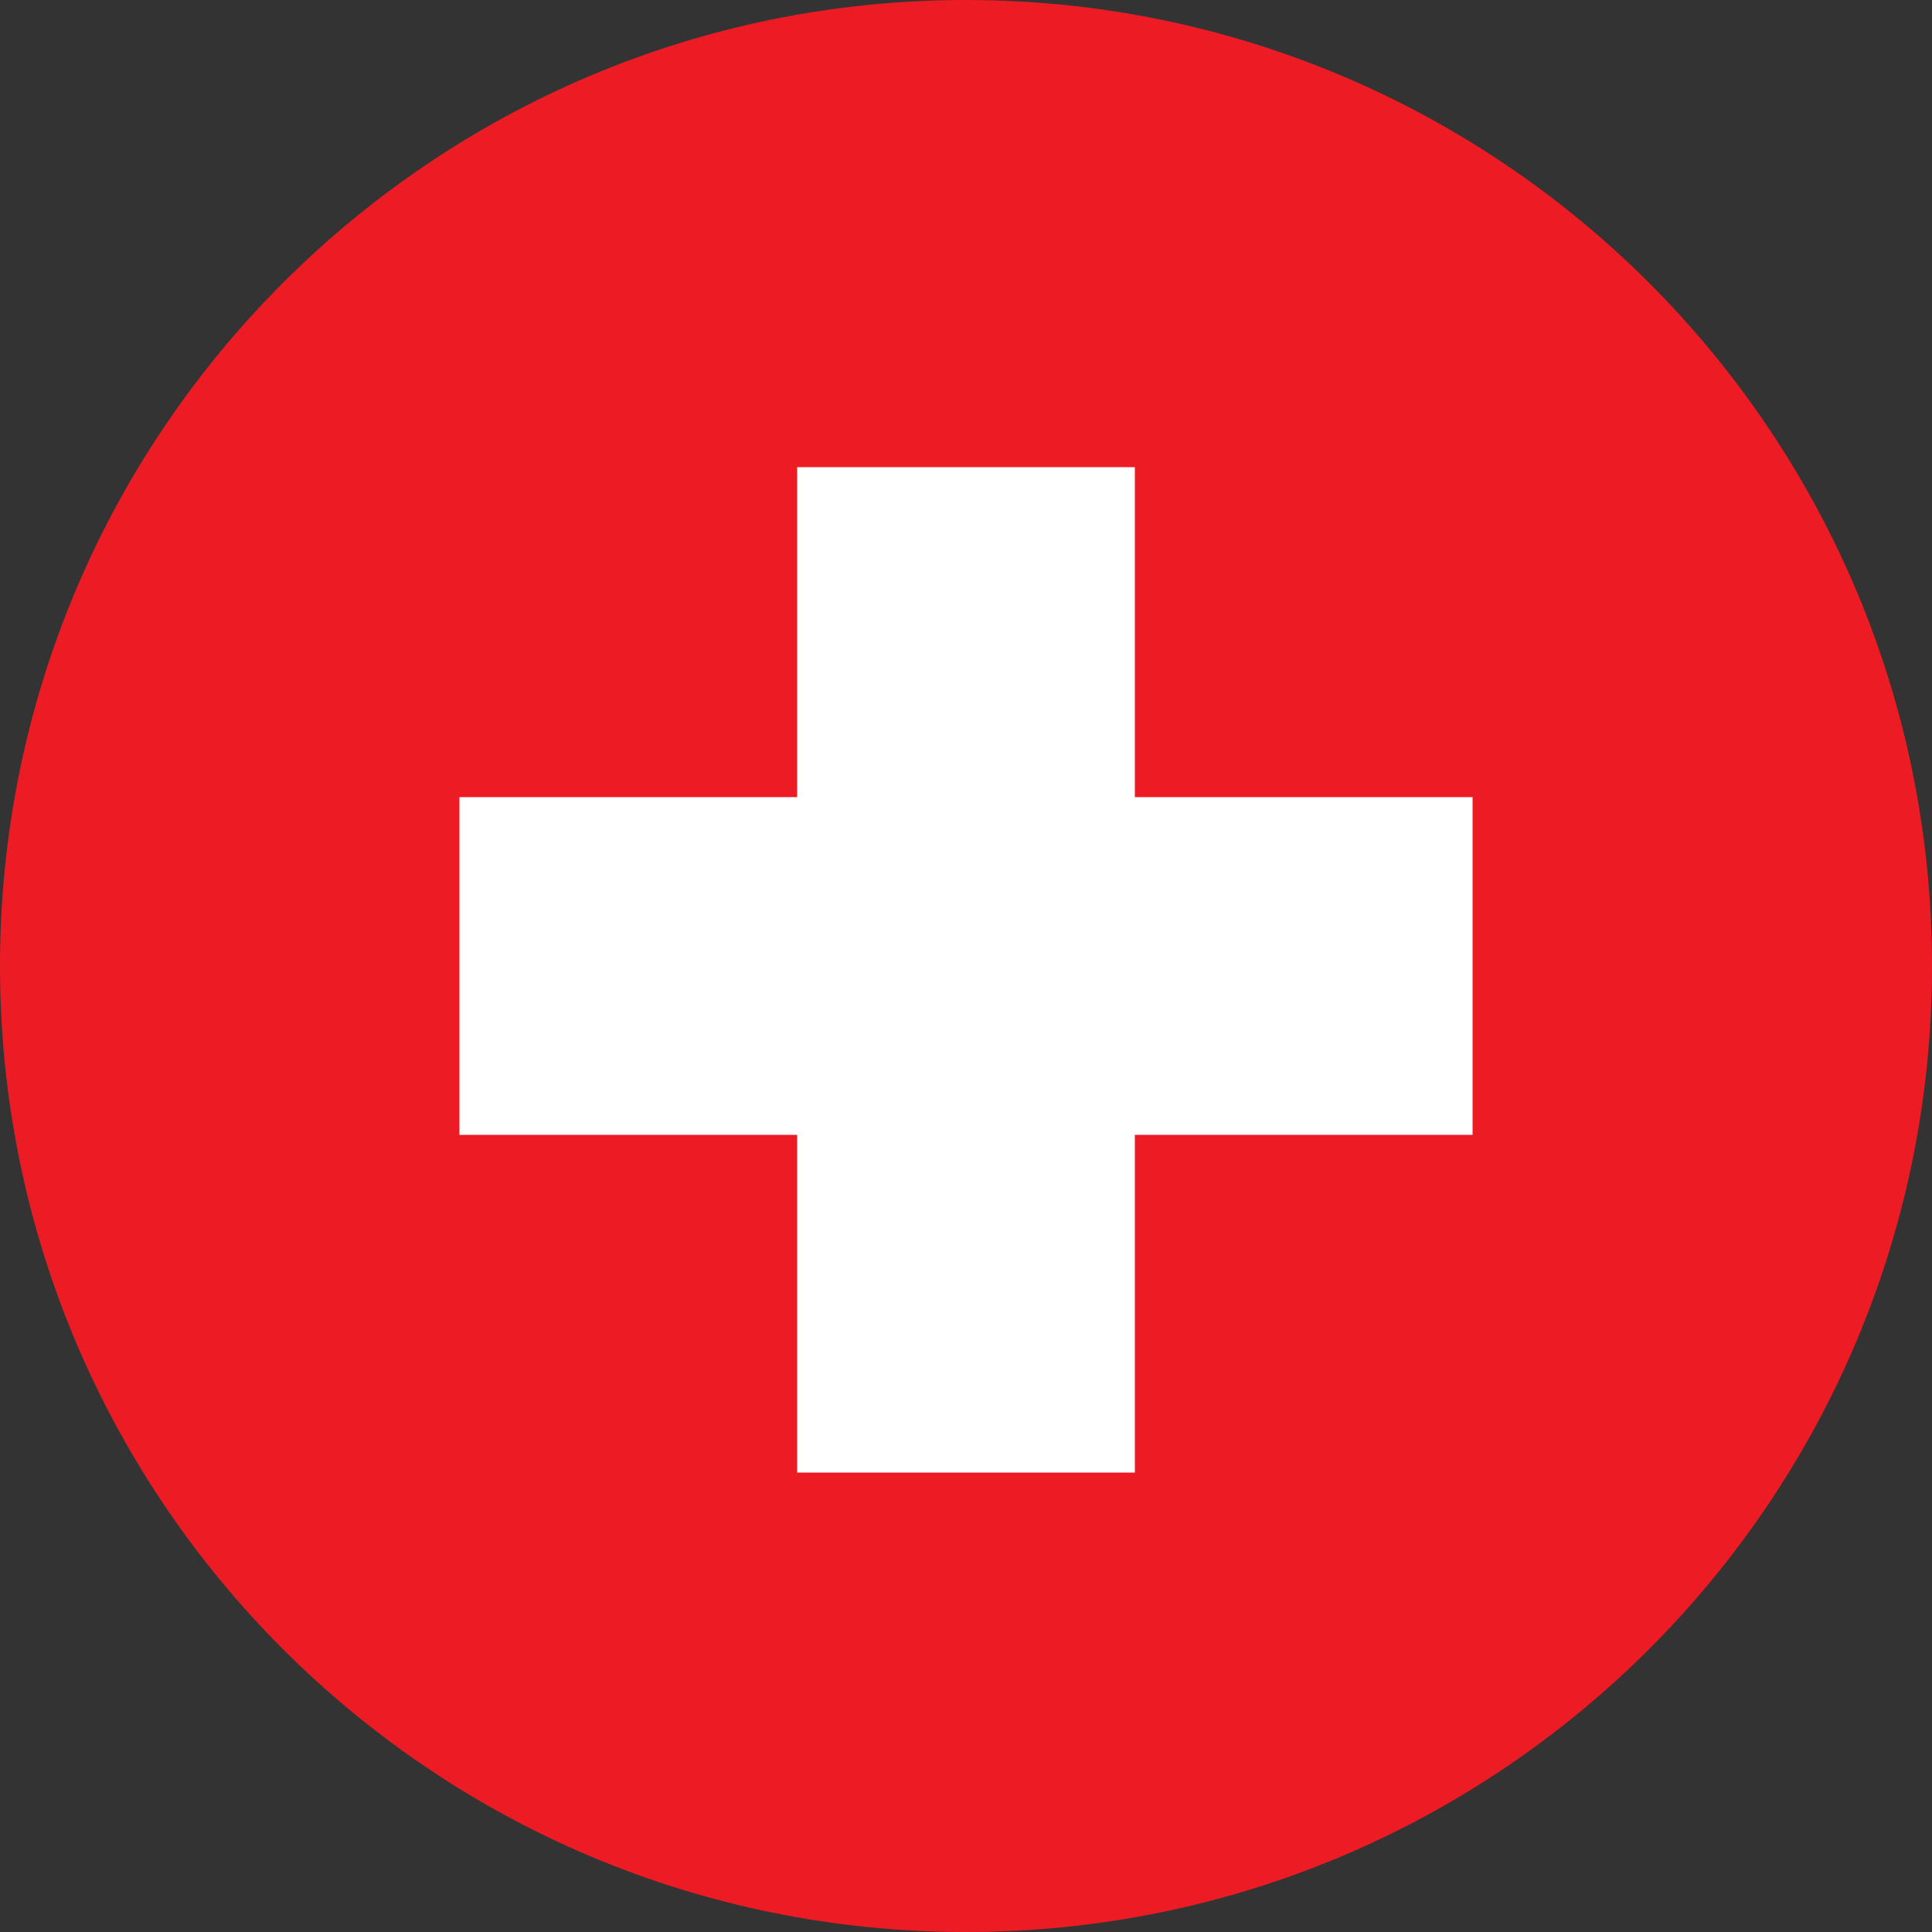 <svg viewBox="0 0 50 50" height="50" width="50" xmlns="http://www.w3.org/2000/svg" data-name="Ebene 1" id="uuid-dde61135-aa6a-447c-913b-e89293ec51ef">
  <rect x="0" y="0" width="50" height="50" fill="#333333" stroke="none"/>
  <defs>
    <style>
      .uuid-8a4bc586-634f-47c1-8f17-adc5457a8af0 {
        fill: #ed1c24;
      }

      .uuid-c3006b90-9724-4a7c-9ffd-b2b676b418f6 {
        fill: #fff;
      }
    </style>
  </defs>
  <path d="M25,50c13.81,0,25-11.19,25-25S38.81,0,25,0,0,11.19,0,25s11.19,25,25,25" class="uuid-8a4bc586-634f-47c1-8f17-adc5457a8af0"></path>
  <polygon points="29.37 20.63 29.37 12.09 20.63 12.09 20.63 20.63 11.89 20.63 11.89 29.37 20.63 29.37 20.63 38.11 29.37 38.11 29.37 29.37 38.11 29.37 38.11 20.63 29.37 20.63" class="uuid-c3006b90-9724-4a7c-9ffd-b2b676b418f6"></polygon>
</svg>